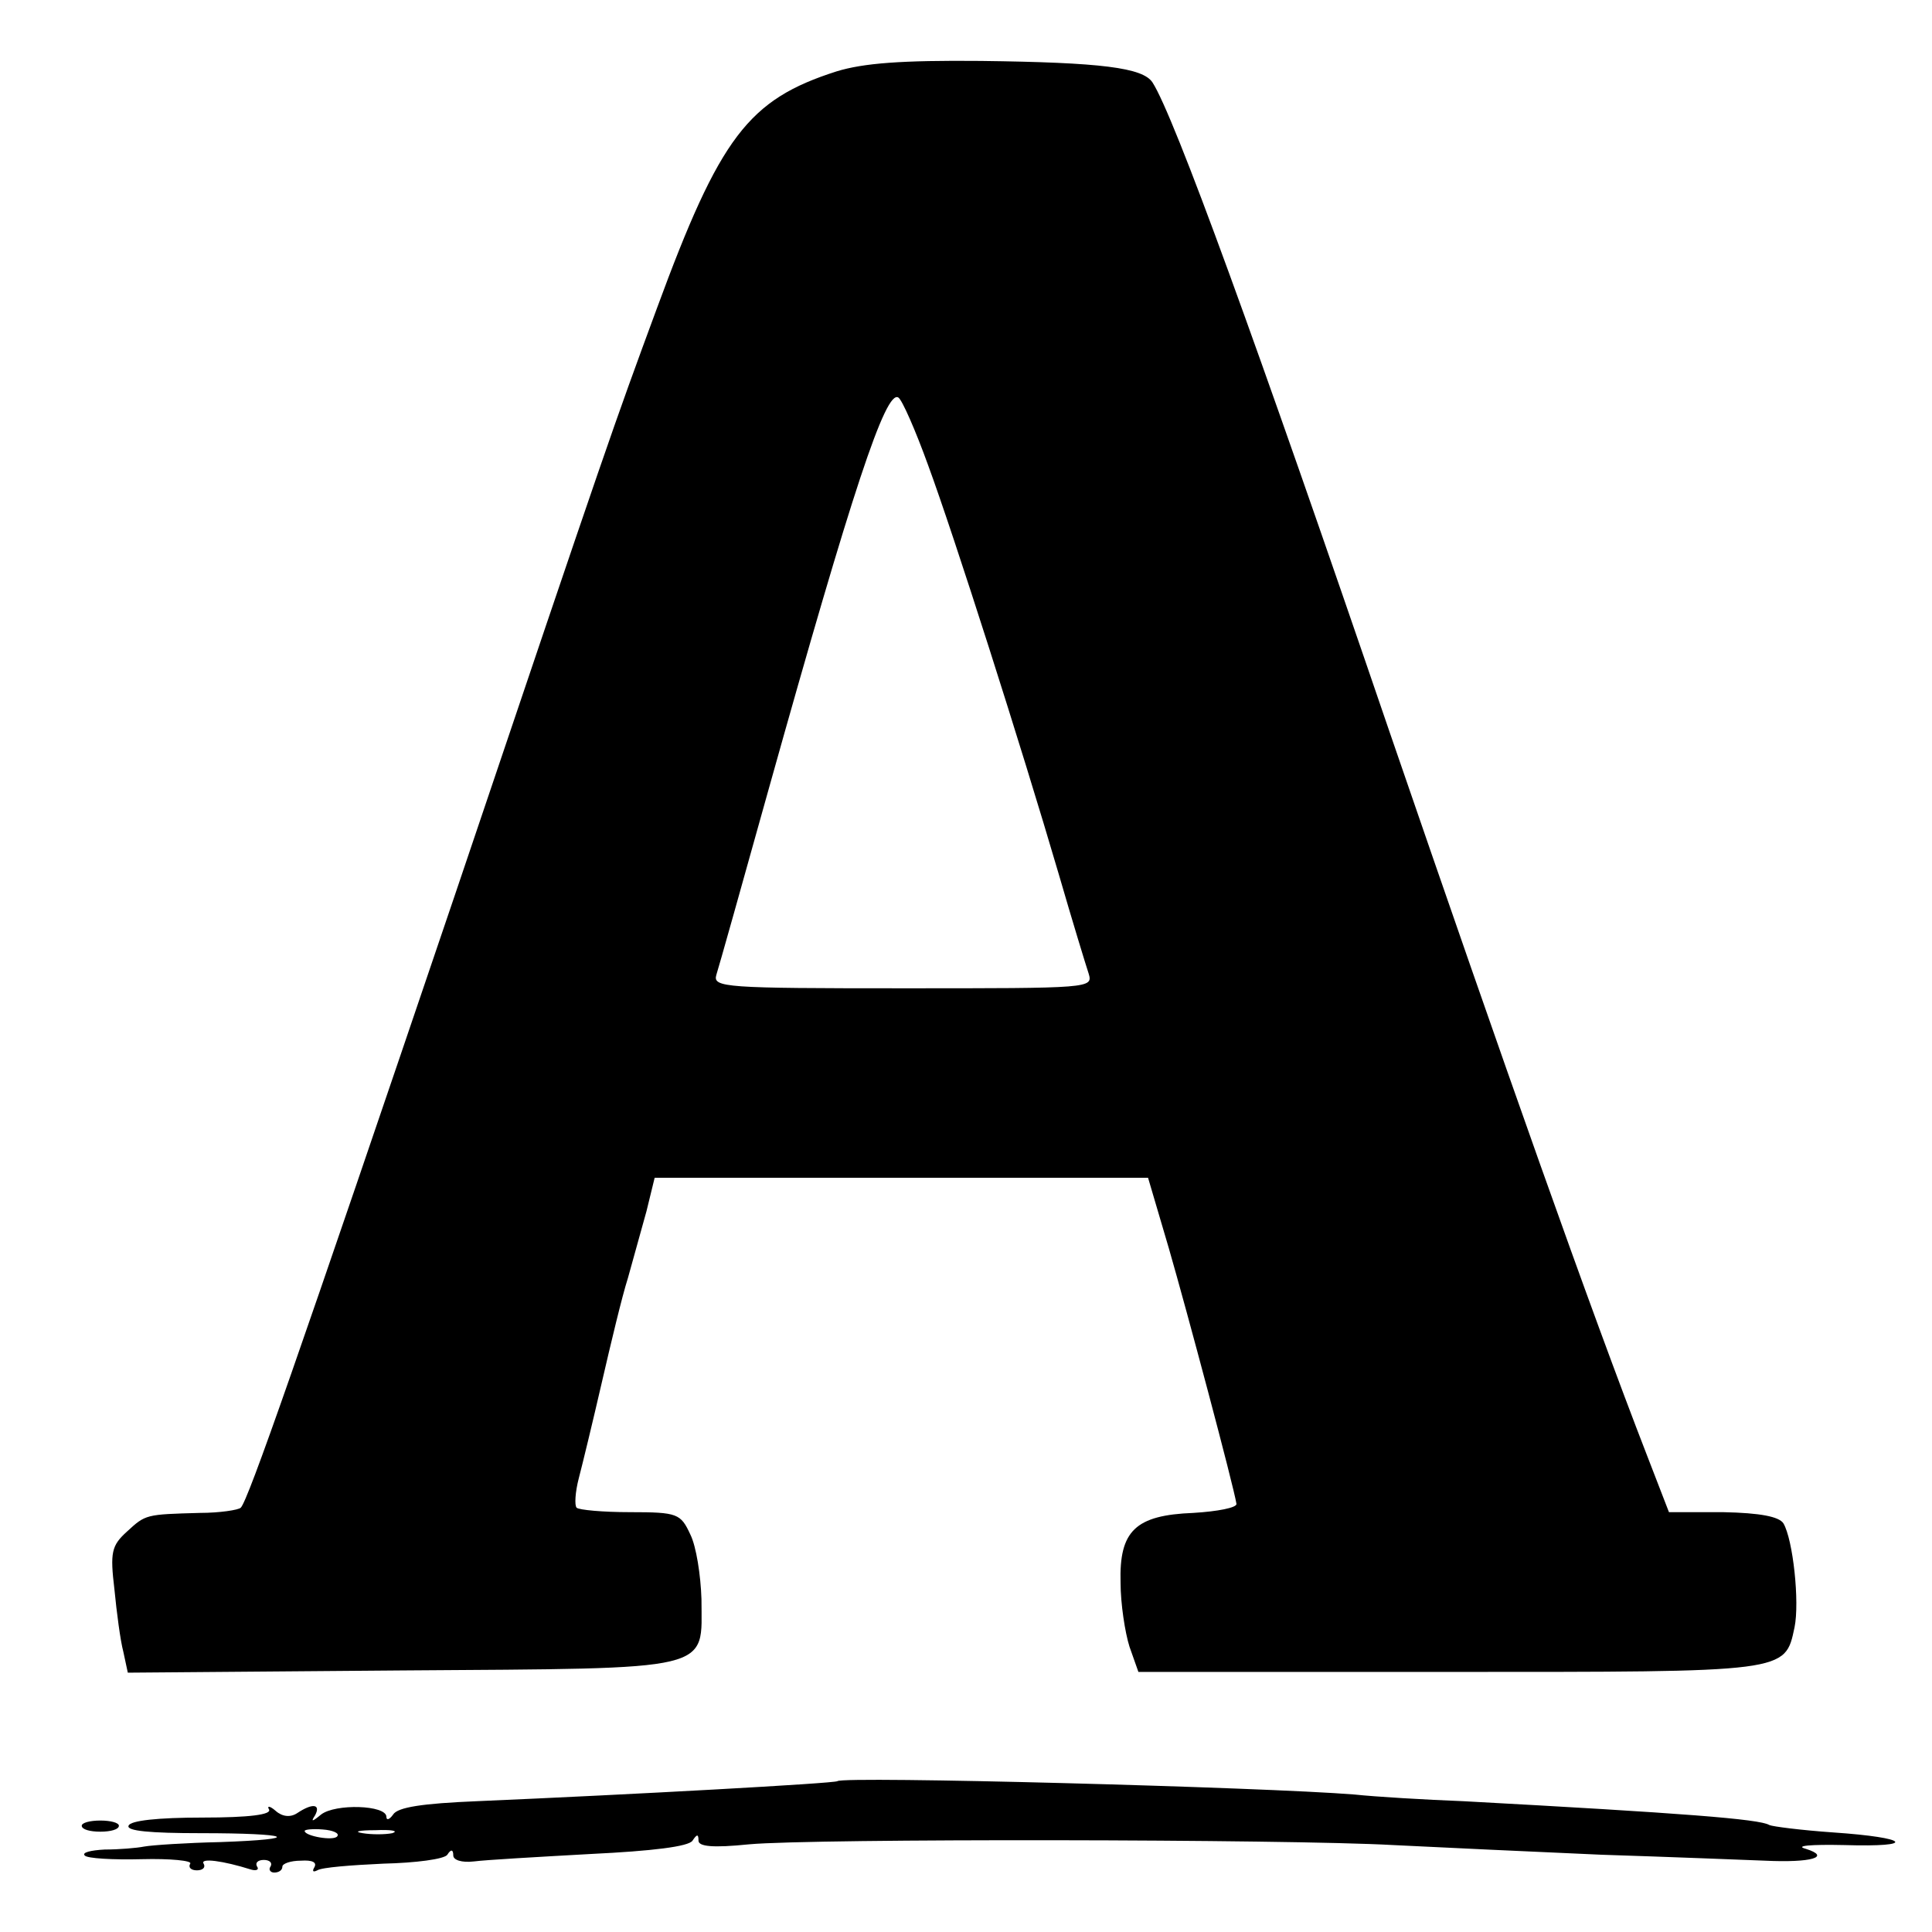<?xml version="1.0" standalone="no"?>
<!DOCTYPE svg PUBLIC "-//W3C//DTD SVG 20010904//EN"
 "http://www.w3.org/TR/2001/REC-SVG-20010904/DTD/svg10.dtd">
<svg version="1.0" xmlns="http://www.w3.org/2000/svg"
 width="260pt" height="260pt" viewBox="0 0 260 260"
 preserveAspectRatio="xMidYMid meet">
<g transform="translate(0,260) scale(0.1,-0.1)"
fill="#000000" stroke="none">
<path d="M1126 2504 c-119 -38 -157 -88 -242 -319 -59 -160 -63 -171 -272
-790 -212 -625 -278 -814 -288 -824 -3 -3 -28 -7 -55 -7 -73 -2 -73 -2 -98
-25 -21 -19 -23 -28 -17 -78 3 -31 8 -69 12 -84 l6 -28 369 3 c426 3 403 -2
403 96 -1 32 -7 71 -15 87 -13 28 -17 30 -81 30 -37 0 -69 3 -72 6 -3 3 -2 21
3 40 5 19 19 77 31 129 12 52 27 115 35 140 7 25 18 65 25 90 l11 45 332 0
332 0 28 -95 c24 -83 87 -319 91 -344 0 -5 -25 -10 -58 -12 -78 -3 -100 -24
-98 -94 0 -28 6 -67 12 -86 l12 -34 417 0 c458 0 453 -1 466 60 7 34 -2 118
-15 140 -6 9 -31 14 -81 15 l-73 0 -29 75 c-78 201 -192 524 -347 975 -180
527 -290 829 -319 874 -13 20 -69 27 -231 29 -107 1 -158 -3 -194 -14z m123
-530 c35 -95 125 -377 176 -551 18 -62 36 -121 40 -133 6 -20 4 -20 -250 -20
-239 0 -256 1 -251 18 3 9 35 123 71 252 112 400 157 536 174 525 5 -3 23 -44
40 -91z"/>
<path d="M1127 203 c-4 -3 -276 -18 -486 -27 -72 -3 -106 -8 -112 -18 -5 -7
-9 -8 -9 -3 0 16 -69 18 -88 3 -12 -10 -14 -10 -8 -1 8 15 -3 17 -24 3 -9 -6
-20 -5 -29 3 -8 7 -12 7 -9 2 4 -7 -26 -11 -90 -11 -59 0 -97 -4 -99 -11 -3
-7 29 -10 97 -10 122 0 141 -8 26 -12 -45 -1 -91 -4 -102 -6 -10 -2 -34 -4
-53 -4 -19 -1 -31 -4 -27 -8 3 -4 38 -6 77 -5 38 1 68 -2 65 -6 -3 -5 1 -9 9
-9 8 0 12 4 9 9 -5 8 26 4 64 -8 7 -2 11 0 8 4 -3 5 1 9 9 9 8 0 12 -4 9 -9
-3 -4 0 -8 5 -8 6 0 11 3 11 8 0 4 11 8 25 8 15 1 22 -2 18 -9 -3 -5 -2 -7 4
-4 6 4 46 7 89 9 43 1 82 6 86 12 5 8 8 7 8 -1 0 -6 11 -10 28 -8 15 2 85 6
157 10 83 4 132 10 137 18 6 9 8 9 8 0 0 -8 19 -10 68 -5 87 8 724 7 867 -1
61 -3 187 -9 280 -13 94 -3 193 -7 220 -8 63 -3 90 5 55 16 -15 4 6 6 52 5 99
-3 88 10 -15 17 -43 3 -82 8 -86 10 -13 8 -116 16 -411 32 -52 2 -119 6 -147
9 -123 10 -689 25 -696 18z m-673 -74 c-4 -7 -44 0 -44 7 0 2 11 3 24 2 14 -1
23 -5 20 -9z m74 4 c-10 -2 -28 -2 -40 0 -13 2 -5 4 17 4 22 1 32 -1 23 -4z"/>
<path d="M110 143 c0 -5 11 -8 25 -8 14 0 25 3 25 8 0 4 -11 7 -25 7 -14 0
-25 -3 -25 -7z"/>
</g>
</svg>

